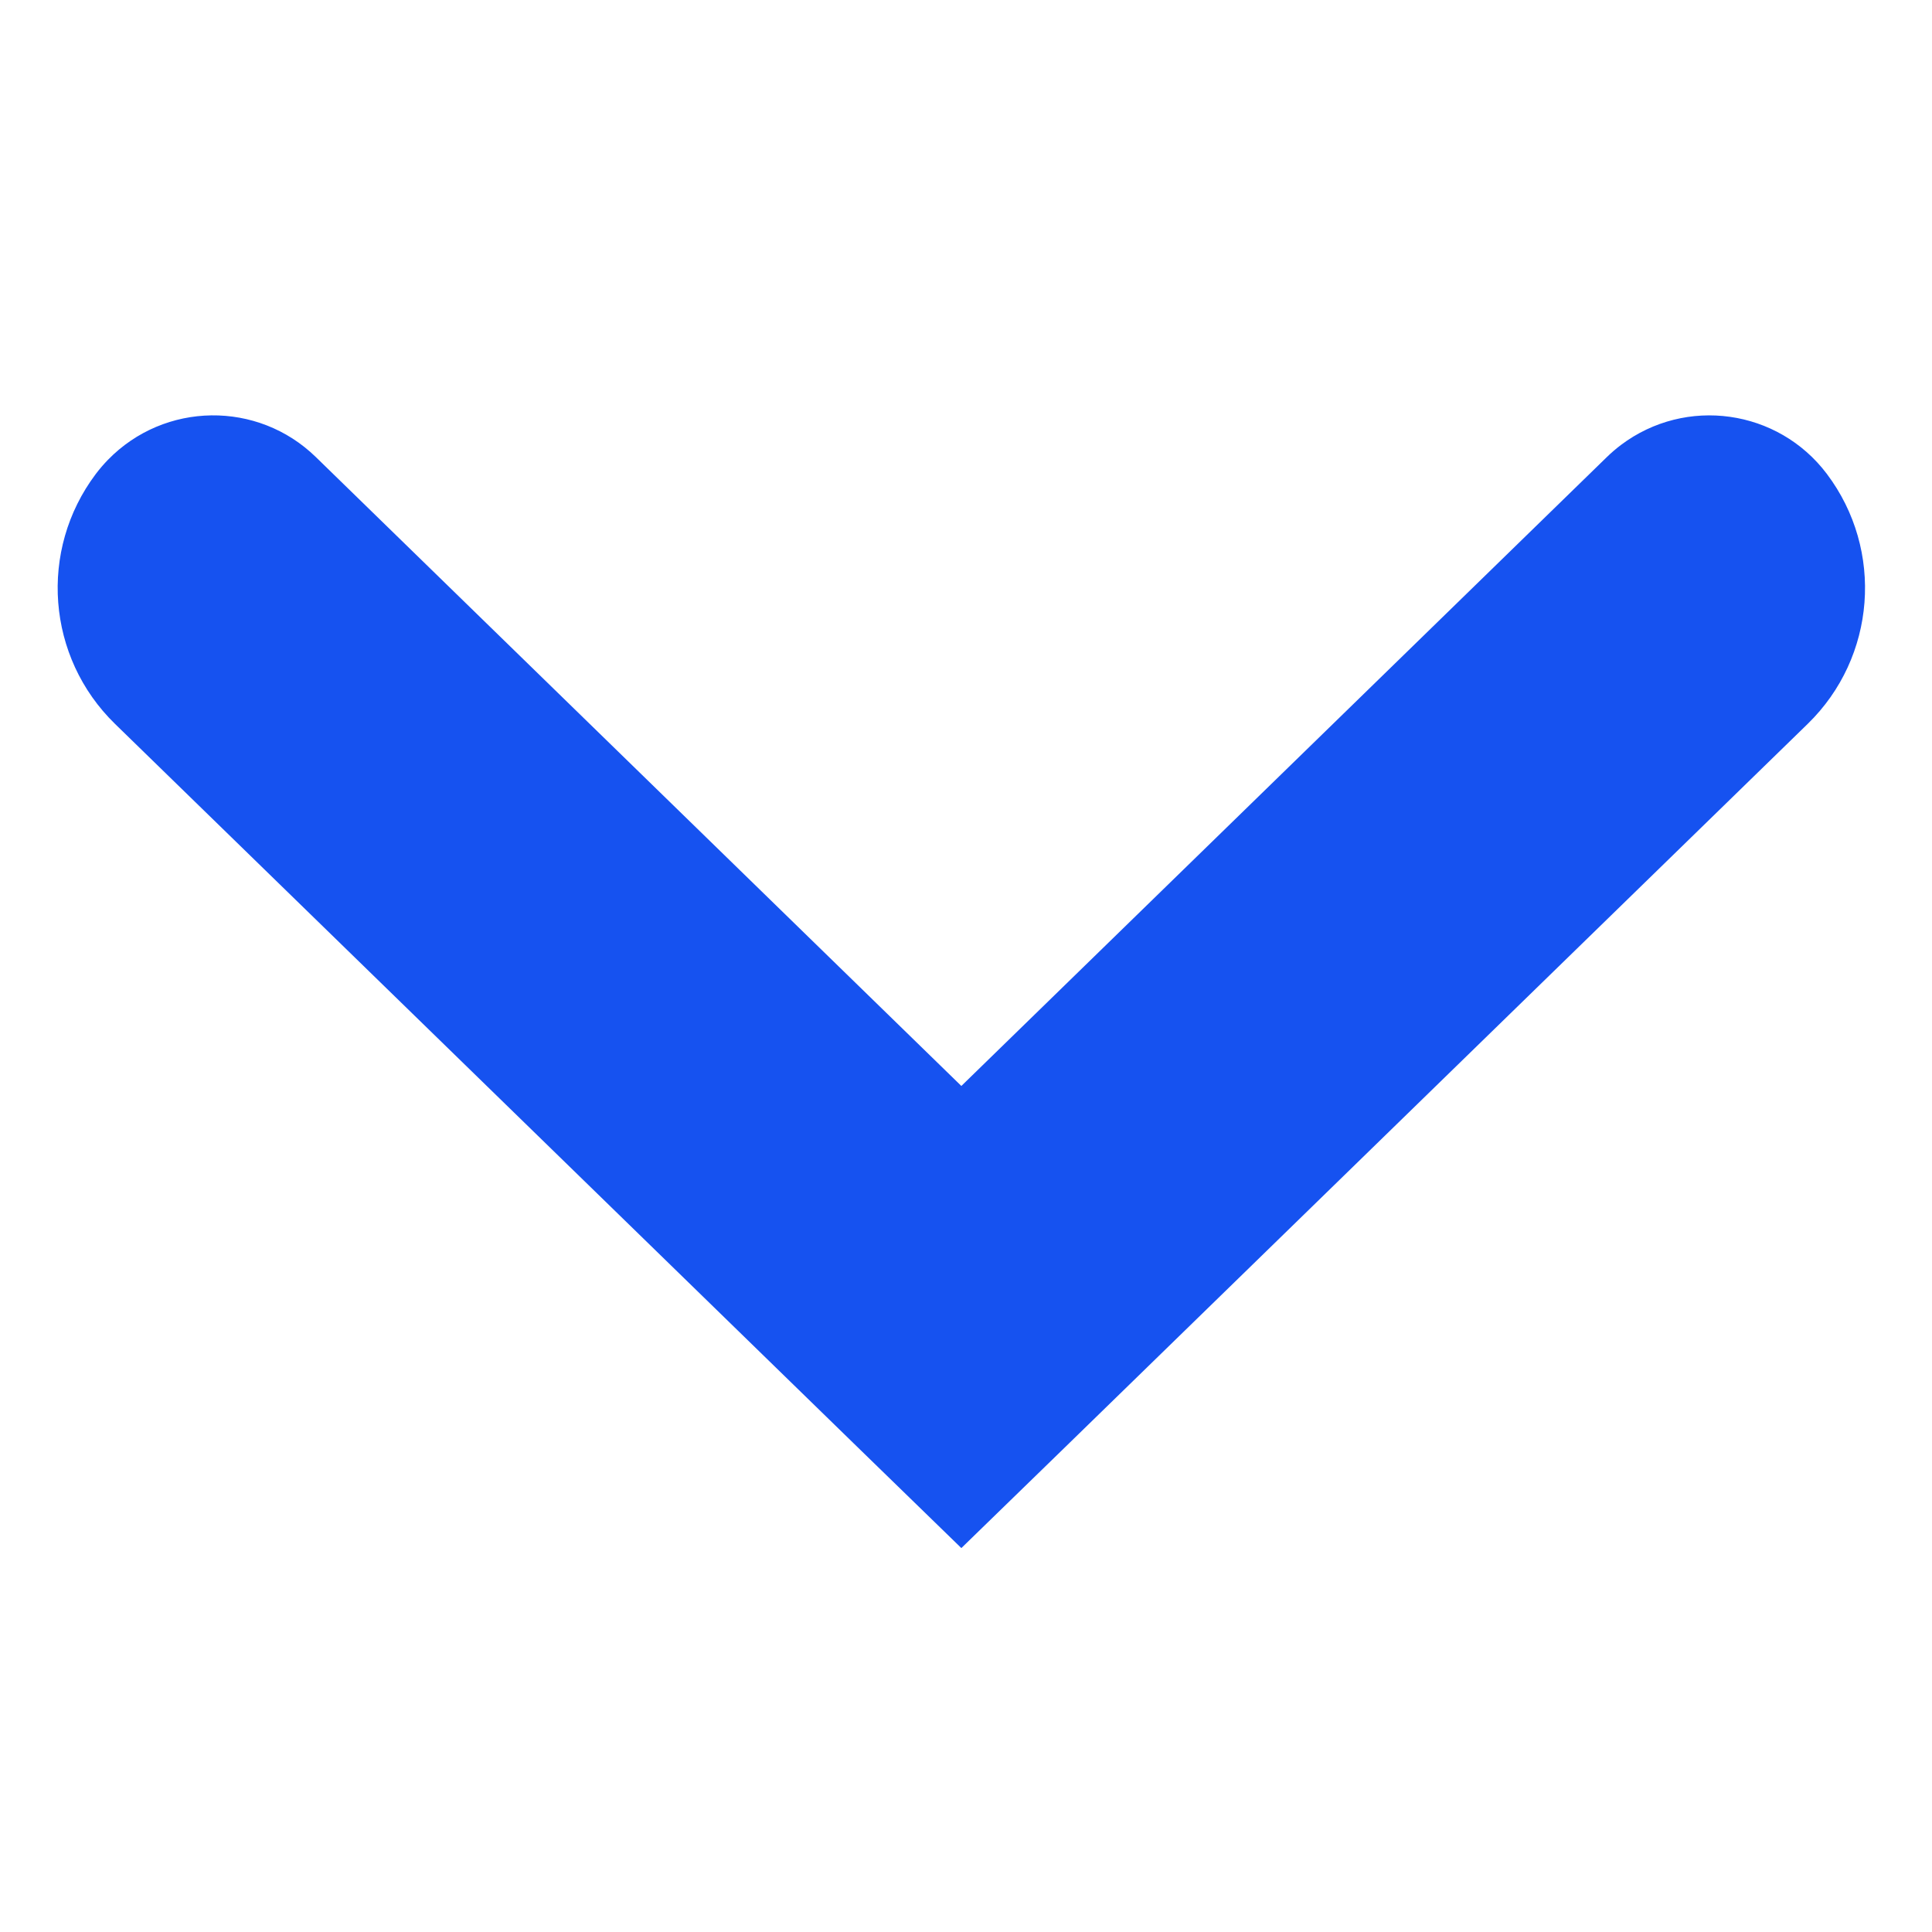 <?xml version="1.0" encoding="UTF-8"?>
<svg width="32px" height="32px" viewBox="0 0 32 32" version="1.1" xmlns="http://www.w3.org/2000/svg" xmlns:xlink="http://www.w3.org/1999/xlink">
    <title>编组 6</title>
    <defs>
        <ellipse id="path-1" cx="34.872" cy="34" rx="34.872" ry="34"></ellipse>
        <filter x="-40.1%" y="-29.4%" width="180.3%" height="182.4%" filterUnits="objectBoundingBox" id="filter-2">
            <feOffset dx="0" dy="8" in="SourceAlpha" result="shadowOffsetOuter1"></feOffset>
            <feGaussianBlur stdDeviation="8" in="shadowOffsetOuter1" result="shadowBlurOuter1"></feGaussianBlur>
            <feComposite in="shadowBlurOuter1" in2="SourceAlpha" operator="out" result="shadowBlurOuter1"></feComposite>
            <feColorMatrix values="0 0 0 0 0   0 0 0 0 0   0 0 0 0 0  0 0 0 0.06 0" type="matrix" in="shadowBlurOuter1"></feColorMatrix>
        </filter>
    </defs>
    <g id="页面-1" stroke="none" stroke-width="1" fill="none" fill-rule="evenodd">
        <g id="首页" transform="translate(-359, -904)">
            <g id="编组-7" transform="translate(32, 886)">
                <g id="编组-6" transform="translate(308, 0)">
                    <g id="Oval">
                        <use fill="black" fill-opacity="1" filter="url(#filter-2)" xlink:href="#path-1"></use>
                        <ellipse stroke="#D3D3D3" stroke-width="2" stroke-linejoin="square" fill="#FFFFFF" fill-rule="evenodd" cx="34.872" cy="34" rx="33.872" ry="33"></ellipse>
                    </g>
                    <path d="M34.923,43.641 L36.587,42.023 L48.942,29.989 C50.074,28.886 50.21,27.113 49.259,25.85 C48.45,24.776 46.923,24.561 45.848,25.37 C45.766,25.432 45.688,25.499 45.614,25.571 L34.923,35.987 L34.923,35.987 L24.232,25.571 C23.269,24.632 21.727,24.652 20.788,25.616 C20.716,25.69 20.649,25.768 20.587,25.85 C19.636,27.113 19.772,28.886 20.904,29.989 L33.259,42.023 L33.259,42.023 L34.923,43.641 Z" id="Shape" fill="#1652F0"></path>
                </g>
            </g>
        </g>
    </g>
</svg>
